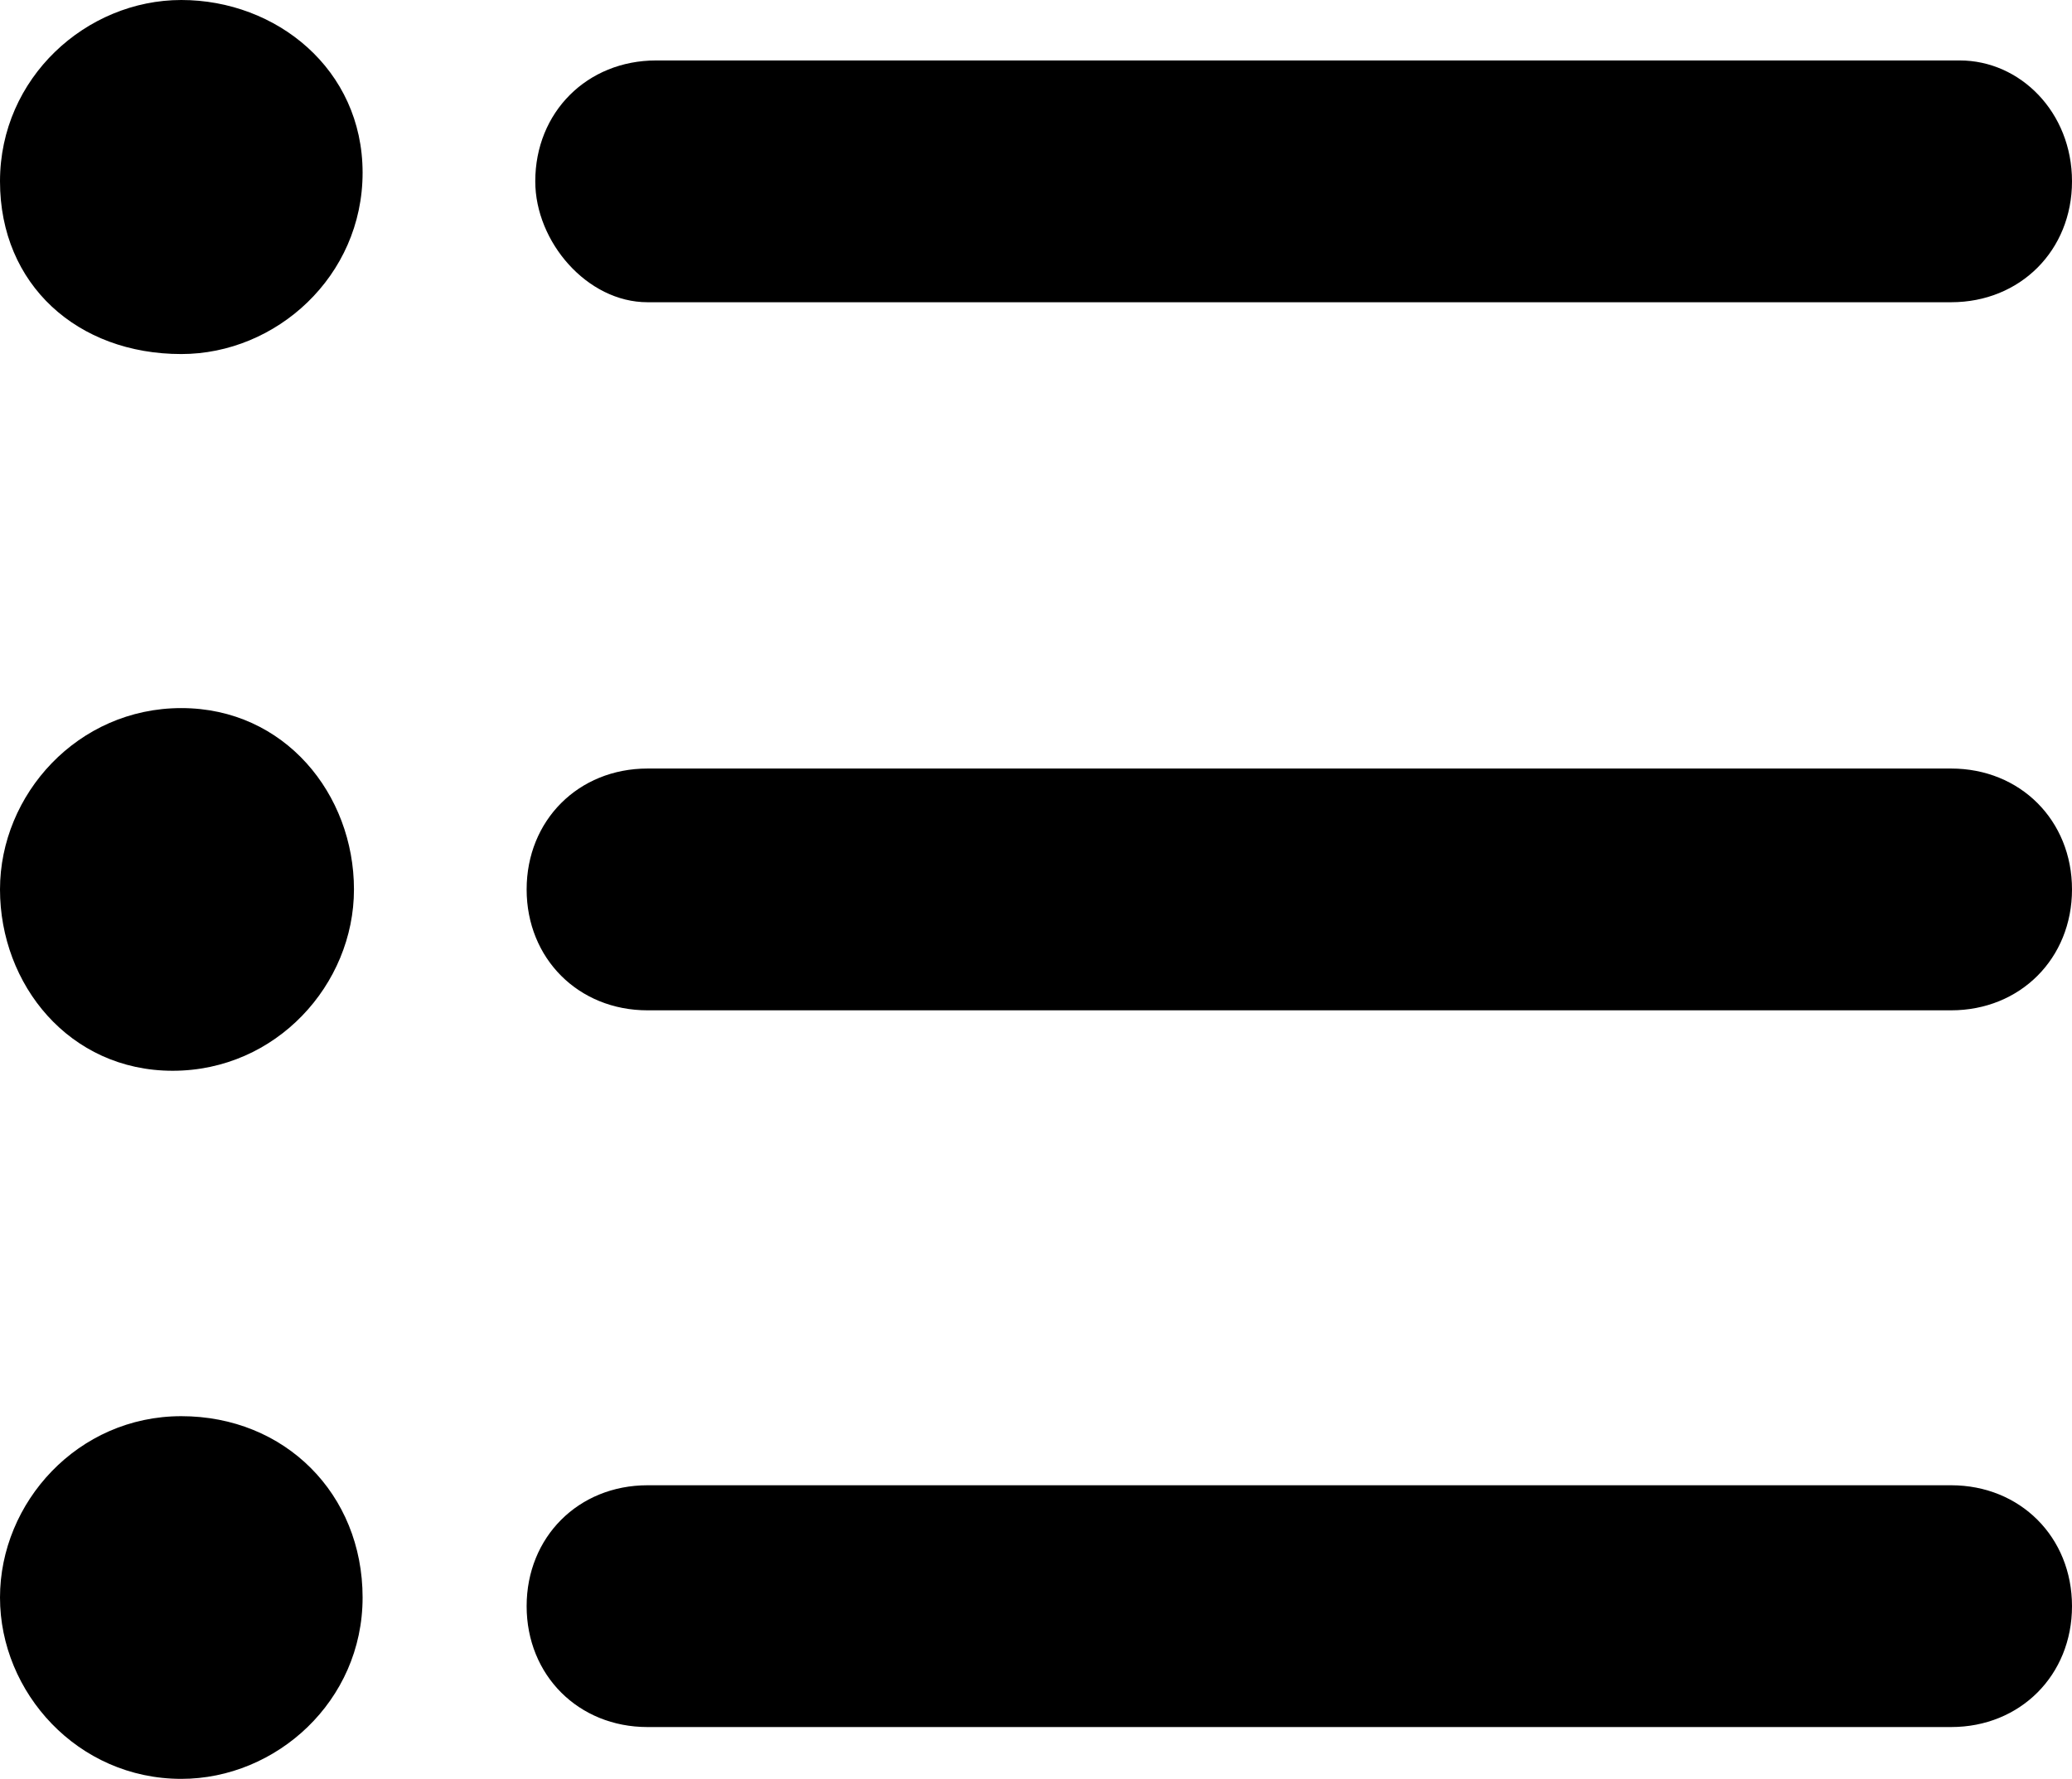 <svg viewBox="0 0 24 20.6" xmlns="http://www.w3.org/2000/svg"><path d="m2.1 4.1c1.1 0 2.1-.9 2.1-2.1s-1-2-2.1-2-2.1.9-2.1 2.1.9 2 2.1 2m4.1-2c0-.8.6-1.4 1.4-1.4h15.1c.7 0 1.3.6 1.3 1.4s-.6 1.4-1.4 1.4h-15.1c-.7 0-1.3-.7-1.3-1.4m1.3 6.8c-.8 0-1.4.6-1.4 1.4s.6 1.4 1.4 1.4h15.1c.8 0 1.4-.6 1.4-1.4s-.6-1.4-1.4-1.4zm0 8.3c-.8 0-1.4.6-1.4 1.4s.6 1.4 1.4 1.4h15.1c.8 0 1.4-.6 1.4-1.4s-.6-1.4-1.4-1.4zm-3.4-6.9c0 1.1-.9 2.1-2.1 2.1s-2-1-2-2.1.9-2.1 2.1-2.1 2 1 2 2.1m-2 10.3c1.1 0 2.1-.9 2.1-2.1s-.9-2.1-2.1-2.1-2.1 1-2.1 2.1.9 2.1 2.1 2.1" fill-rule="evenodd"/></svg>